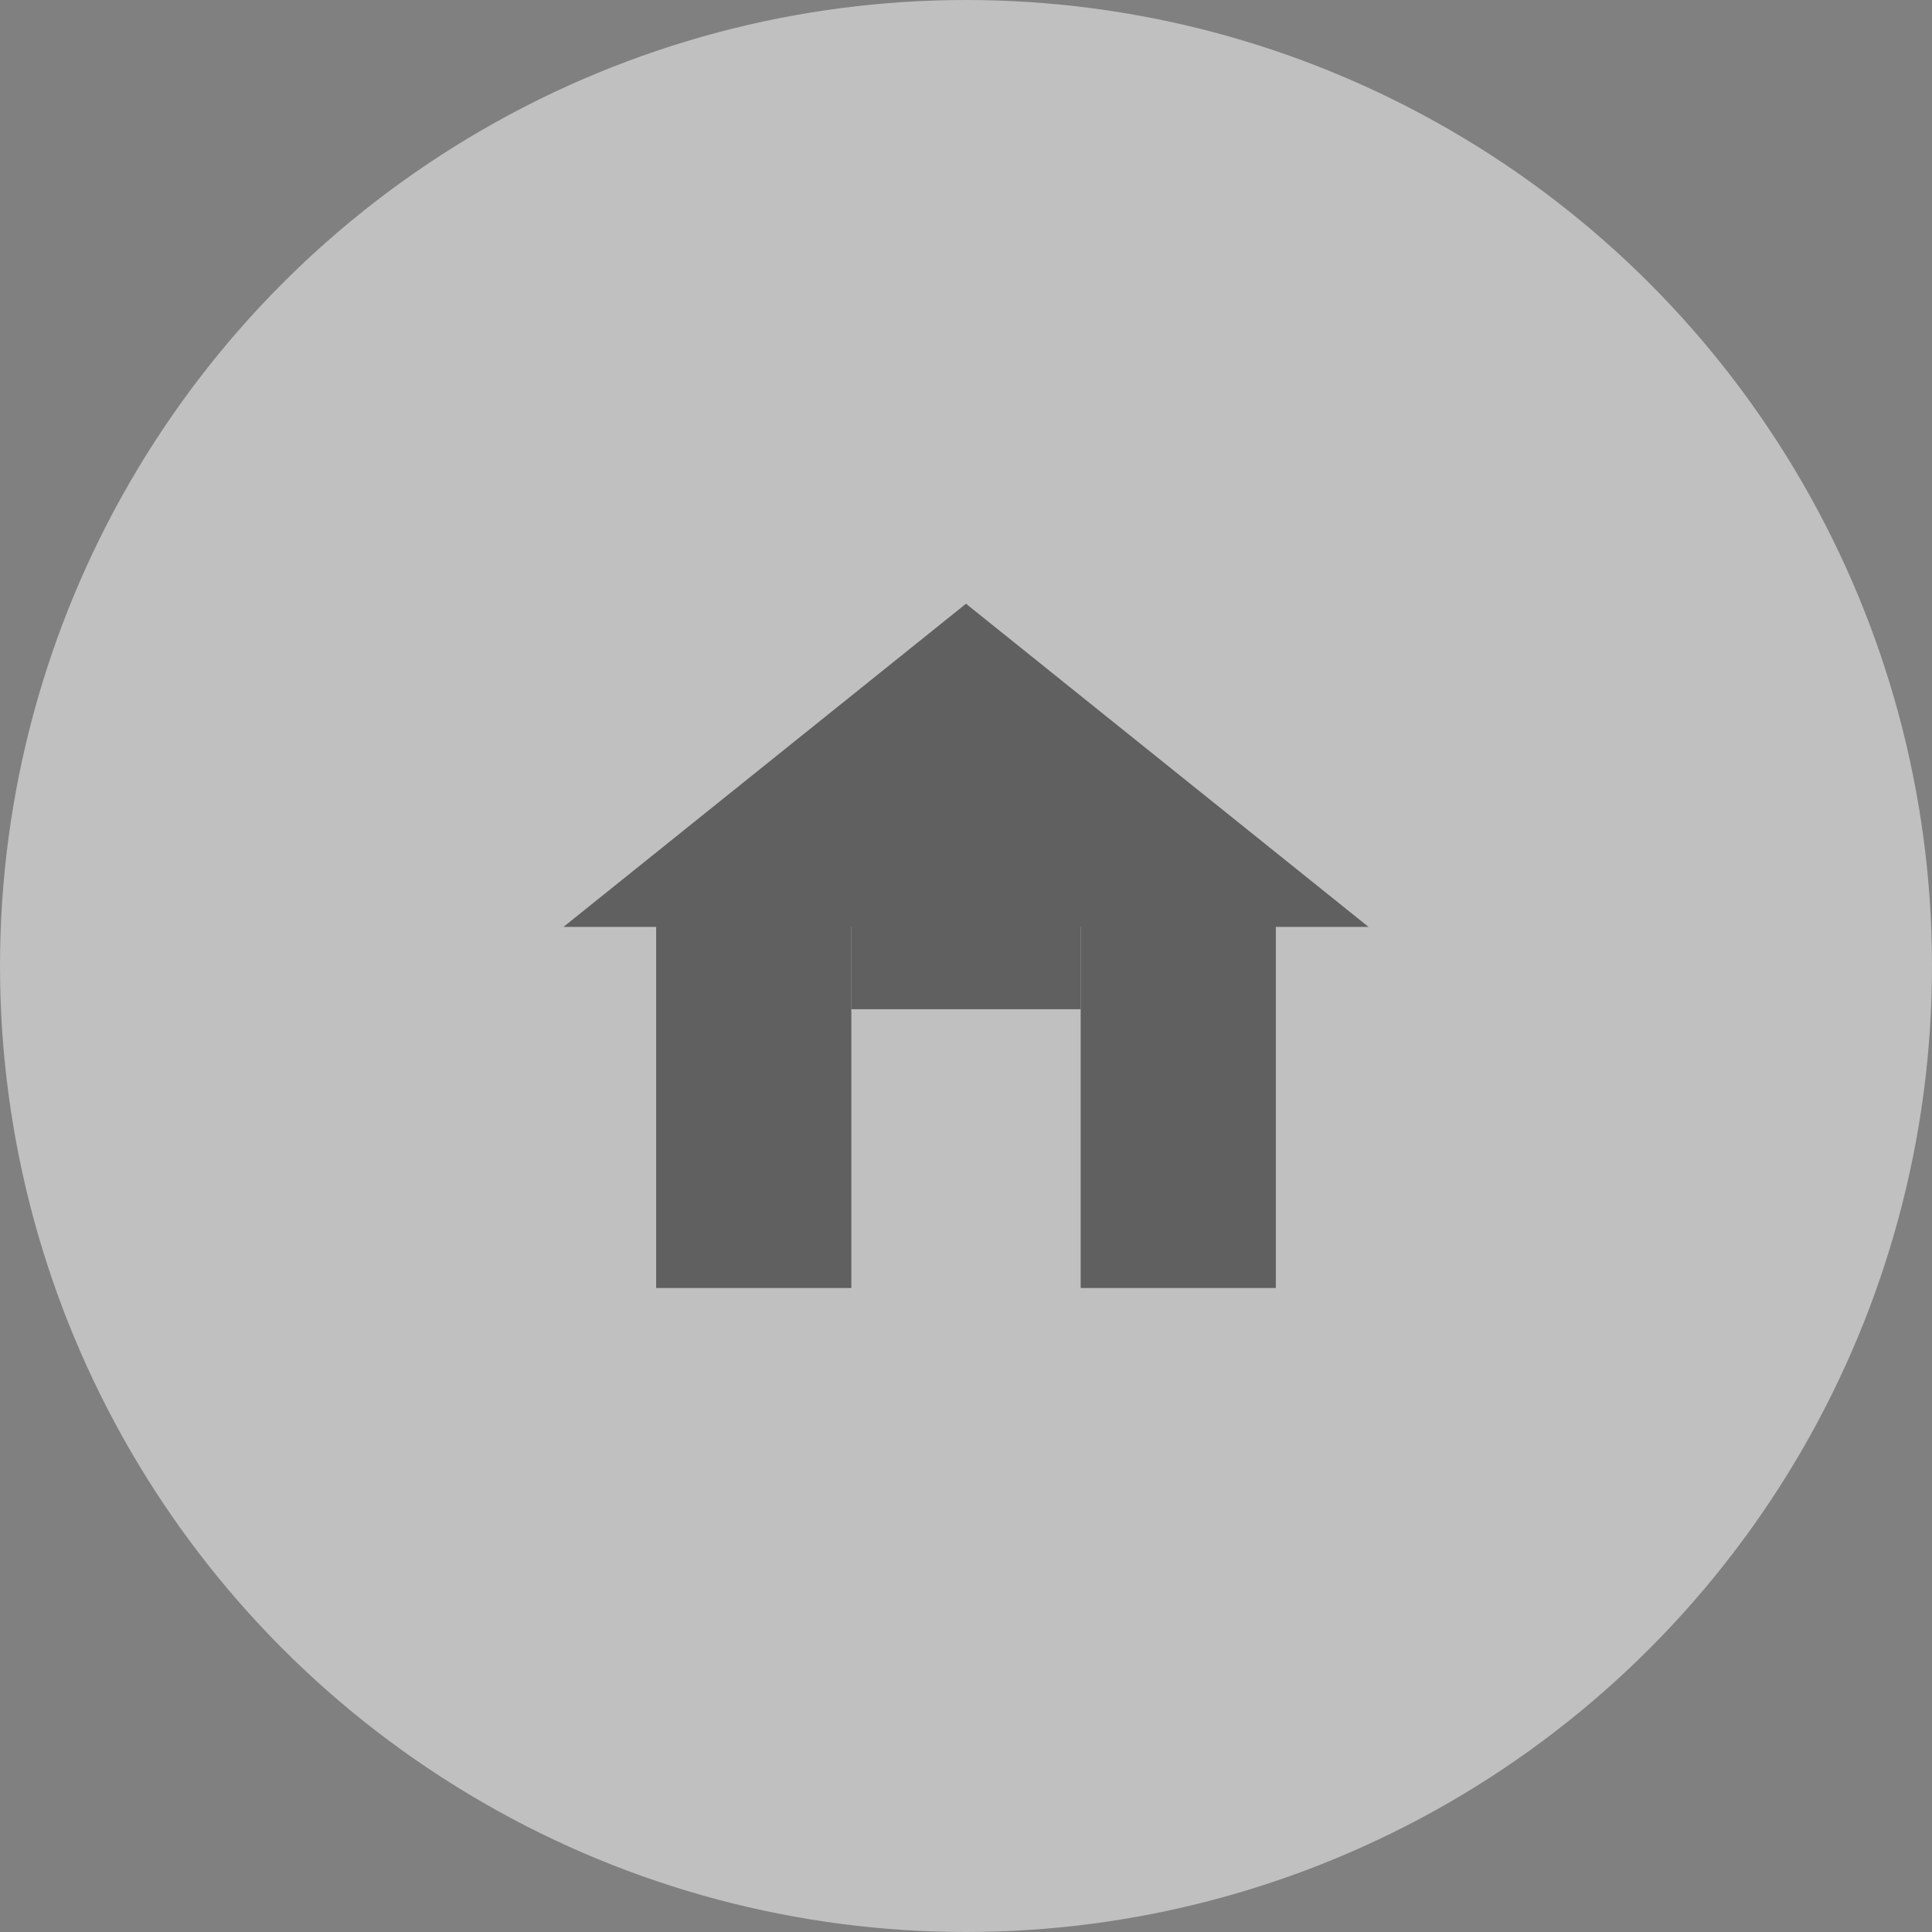 <svg width="48" height="48" viewBox="0 0 48 48" fill="none" xmlns="http://www.w3.org/2000/svg">
<rect x="0" y="0" width="48" height="48" fill="#808080" stroke="none"/>
<circle opacity="0.5" cx="24" cy="24" r="24" fill="white"/>
<g opacity="0.5">
<path d="M24 15L34 23.028H14L24 15Z" fill="black"/>
<path d="M16.302 22.556H21.151V27.278V32H16.302V22.556Z" fill="black"/>
<path d="M21.151 22.556H26.849V25.074H21.151V22.556Z" fill="black"/>
<path d="M26.849 22.556H31.698V32H26.849V27.278V22.556Z" fill="black"/>
</g>
</svg>
